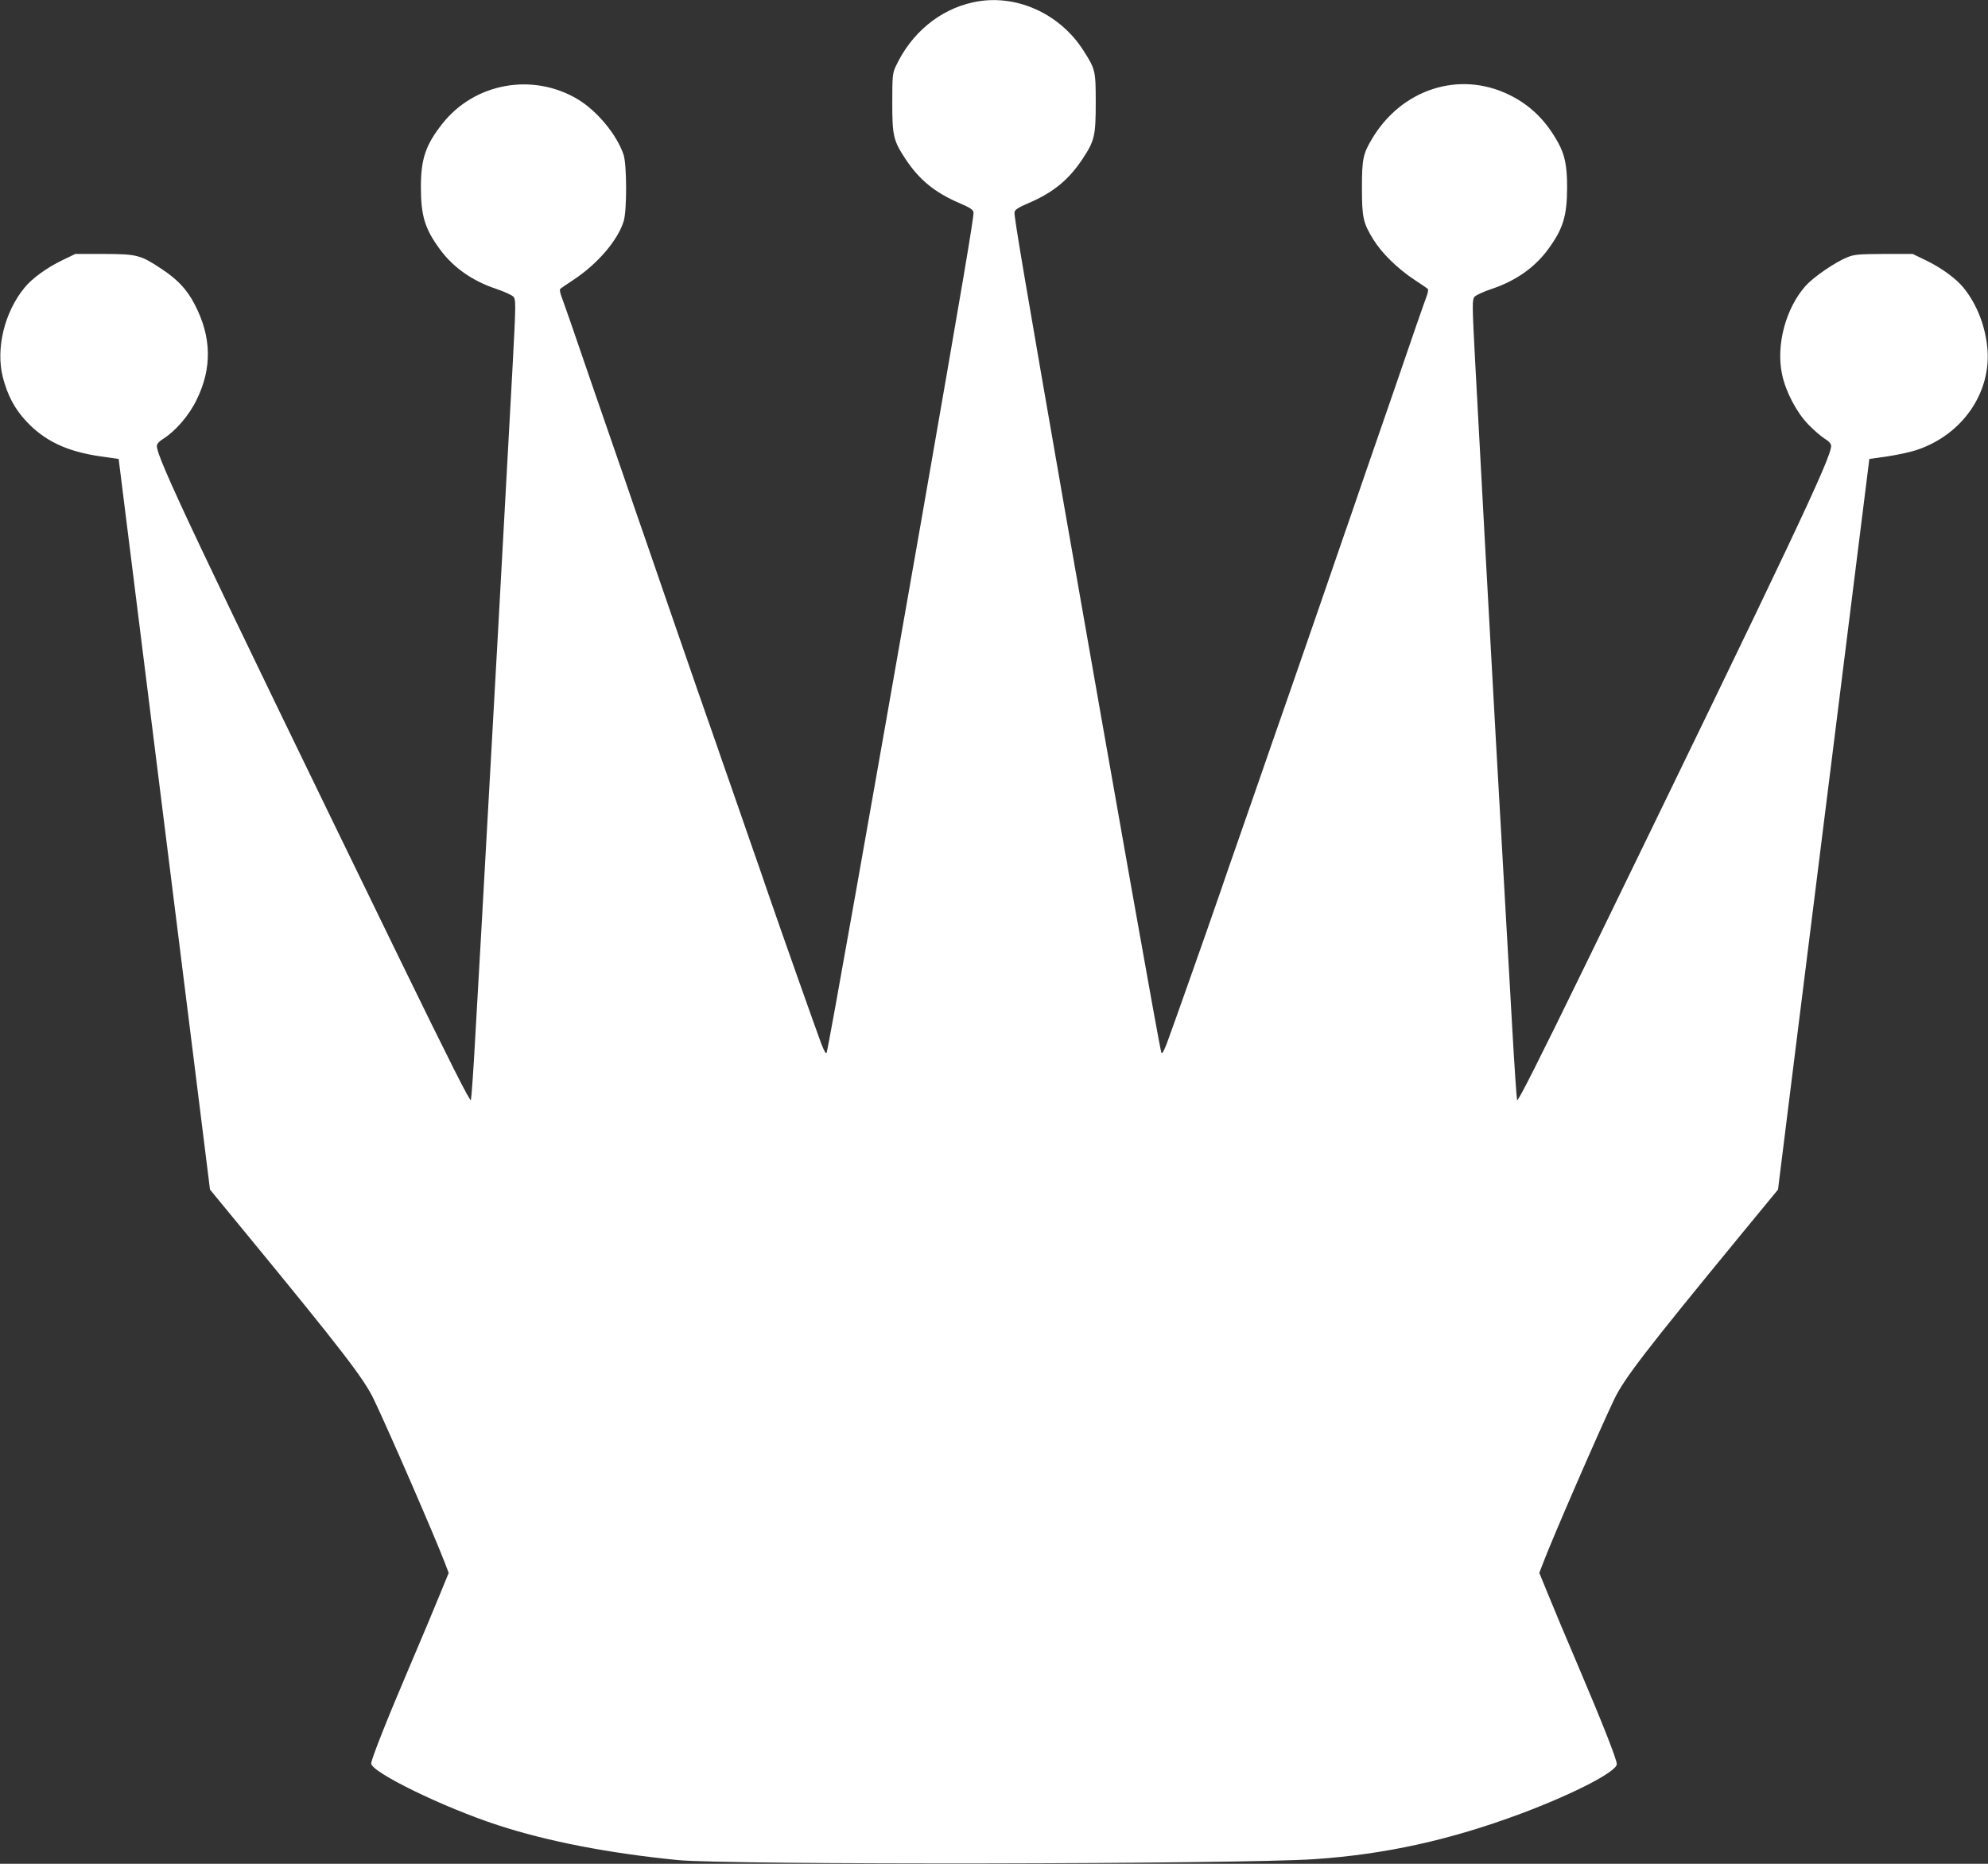<?xml version="1.0" standalone="no"?>
<!DOCTYPE svg PUBLIC "-//W3C//DTD SVG 20010904//EN"
 "http://www.w3.org/TR/2001/REC-SVG-20010904/DTD/svg10.dtd">
<svg version="1.0" xmlns="http://www.w3.org/2000/svg"
 width="1280pt" height="1200pt" viewBox="0 0 1280 1200"
 preserveAspectRatio="xMidYMid meet">
<rect x="0" y="0" width="1280" height="1200" fill="#333333" stroke="none"/>
<g transform="translate(0,1200) scale(0.1,-0.1)"
fill="#ffffff" stroke="none">
<path d="M6265 11985 c-216 -47 -398 -198 -498 -413 -20 -43 -22 -63 -22 -232
0 -214 7 -245 84 -362 89 -135 189 -217 347 -285 68 -29 90 -43 92 -60 4 -25
-75 -487 -328 -1938 -330 -1884 -604 -3430 -617 -3470 -4 -14 -13 -1 -35 55
-29 77 -255 715 -348 985 -28 83 -69 201 -91 263 -38 108 -76 219 -158 455
-22 61 -57 164 -79 227 -50 141 -182 522 -309 890 -52 151 -116 338 -143 415
-27 77 -92 265 -144 418 -53 152 -139 402 -192 555 -52 152 -118 342 -145 422
-28 80 -57 163 -65 184 -8 21 -11 42 -7 46 4 4 44 31 88 60 155 103 284 255
321 377 21 70 20 363 -1 427 -44 130 -171 283 -297 358 -290 172 -664 104
-871 -160 -107 -136 -137 -226 -137 -406 0 -187 26 -270 123 -402 86 -117 209
-203 362 -254 51 -17 101 -40 110 -50 17 -19 17 -40 -4 -437 -22 -417 -163
-2965 -201 -3628 -11 -192 -29 -516 -41 -720 -11 -203 -24 -378 -27 -388 -5
-13 -139 253 -452 895 -1332 2737 -1570 3240 -1570 3317 0 13 15 30 43 47 78
50 164 149 212 248 102 206 98 408 -13 619 -48 92 -107 156 -208 223 -140 93
-159 98 -374 99 l-185 0 -85 -41 c-99 -48 -193 -116 -242 -176 -130 -159 -186
-392 -140 -576 30 -116 75 -202 149 -282 118 -128 263 -197 478 -228 l119 -17
282 -2255 c155 -1240 288 -2299 294 -2352 l12 -97 241 -293 c611 -744 750
-924 814 -1058 95 -198 399 -898 457 -1052 l25 -65 -59 -144 c-32 -79 -119
-287 -194 -462 -144 -337 -246 -595 -246 -621 0 -56 465 -283 815 -397 318
-104 714 -181 1160 -225 323 -32 3612 -27 4100 6 454 31 868 122 1325 292 337
126 620 271 620 320 0 30 -94 268 -246 625 -75 175 -162 383 -194 462 l-59
144 25 65 c58 154 360 849 457 1052 64 134 203 314 814 1058 l241 293 12 97
c6 53 139 1112 294 2352 l282 2255 119 17 c66 10 154 29 195 44 283 98 466
359 447 639 -11 149 -67 295 -155 403 -49 60 -143 128 -242 176 l-85 41 -185
0 c-165 -1 -191 -3 -237 -22 -77 -31 -214 -125 -266 -182 -129 -144 -193 -382
-153 -571 23 -111 93 -244 168 -322 35 -36 82 -77 106 -92 28 -17 42 -33 42
-47 0 -77 -246 -597 -1570 -3317 -313 -642 -447 -908 -452 -895 -3 10 -18 225
-32 478 -61 1075 -87 1531 -106 1865 -32 568 -107 1938 -131 2393 -21 397 -21
418 -4 437 9 10 59 33 110 50 153 51 276 137 362 254 97 132 123 215 123 402
0 134 -14 206 -57 284 -79 144 -179 243 -317 310 -321 157 -694 36 -884 -287
-56 -94 -63 -130 -63 -312 0 -193 8 -227 74 -334 55 -88 154 -185 262 -257 44
-29 84 -56 88 -60 4 -4 1 -25 -7 -46 -8 -21 -37 -104 -65 -184 -27 -80 -93
-270 -145 -422 -53 -153 -139 -403 -192 -555 -52 -153 -117 -341 -144 -418
-27 -77 -91 -264 -143 -415 -125 -362 -259 -748 -308 -887 -21 -62 -57 -165
-79 -228 -22 -63 -58 -167 -80 -230 -22 -63 -58 -166 -79 -227 -22 -62 -63
-180 -91 -263 -93 -270 -319 -908 -348 -985 -22 -56 -31 -69 -35 -55 -13 40
-287 1586 -617 3470 -253 1451 -332 1913 -328 1938 2 17 24 31 92 60 158 68
258 150 347 285 77 117 84 148 84 362 0 205 -2 214 -80 336 -155 242 -443 368
-710 309z"/>
</g>
</svg>
